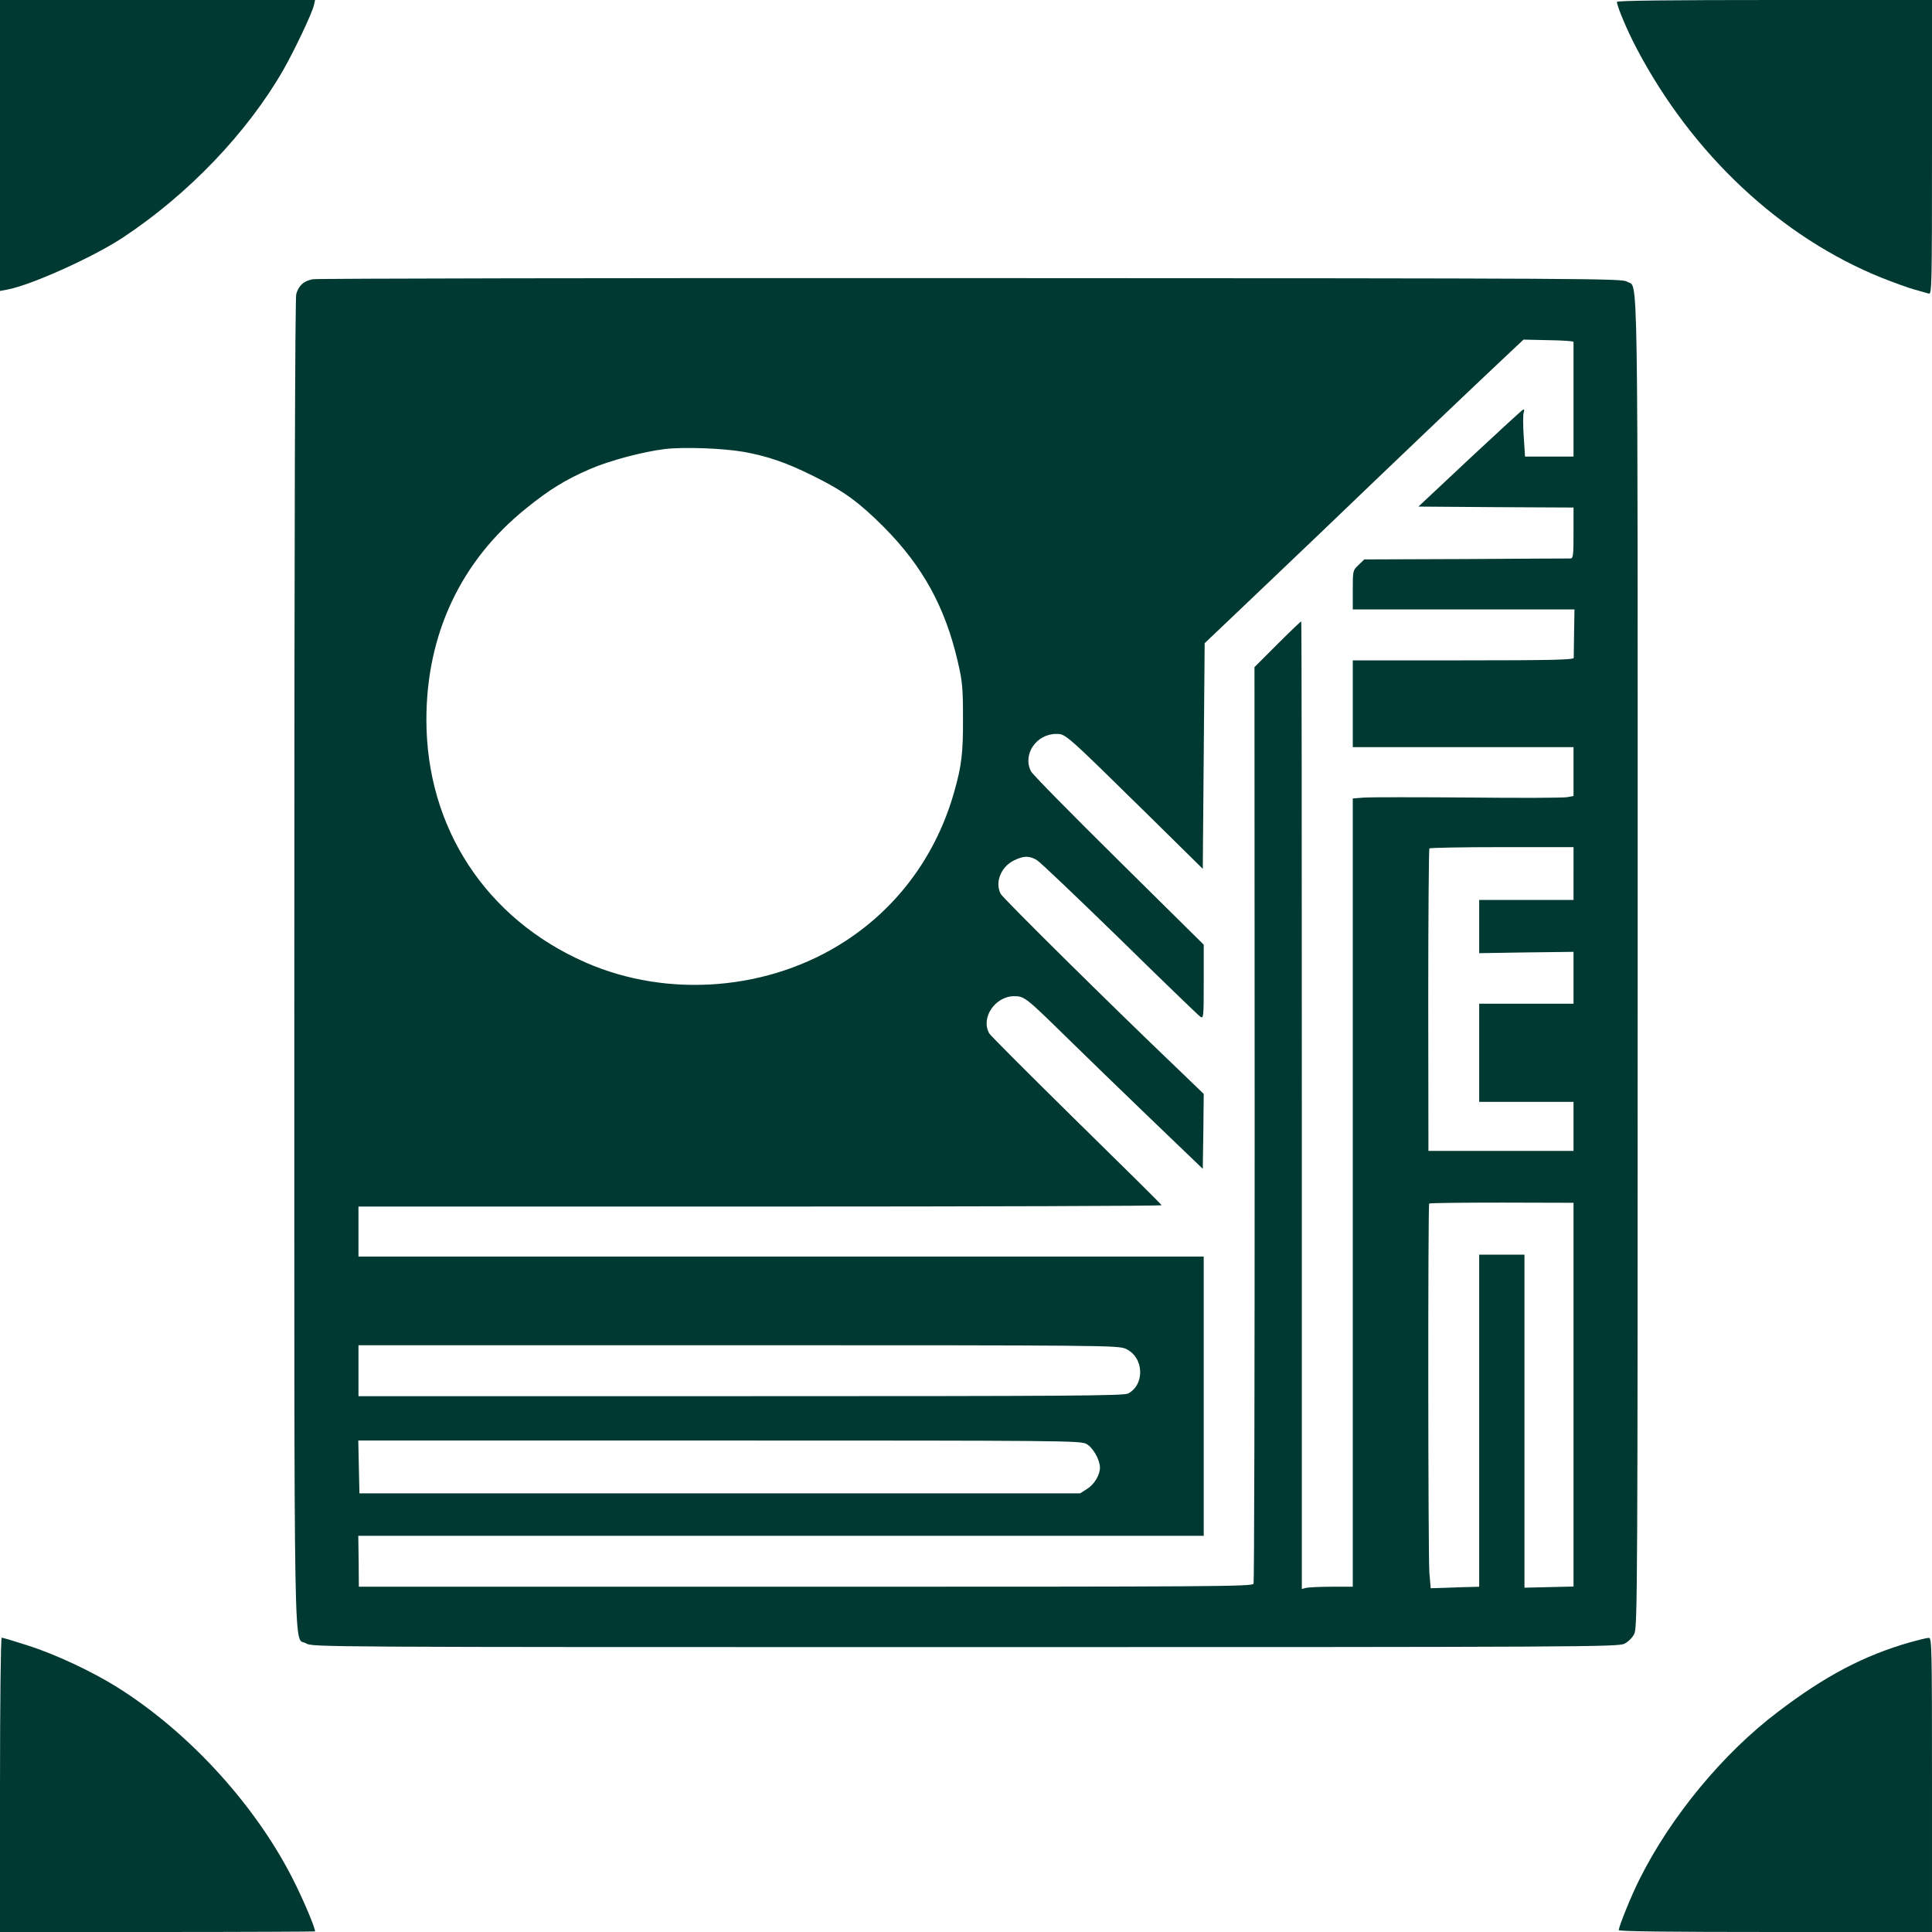 <?xml version="1.0" standalone="no"?>
<!DOCTYPE svg PUBLIC "-//W3C//DTD SVG 20010904//EN"
 "http://www.w3.org/TR/2001/REC-SVG-20010904/DTD/svg10.dtd">
<svg version="1.0" xmlns="http://www.w3.org/2000/svg"
 width="1024pt" height="1024pt" viewBox="0 0 1024 1024"
 preserveAspectRatio="xMidYMid meet">

<g transform="translate(0,1024) scale(0.1,-0.1)"
fill="#003932" stroke="none">
<path d="M0 9469 l0 -771 38 7 c125 23 454 171 612 275 347 229 661 557 852
890 59 104 152 299 162 343 l6 27 -835 0 -835 0 0 -771z"/>
<path d="M8570 10230 c0 -22 54 -151 103 -244 296 -564 767 -1004 1302 -1219
61 -24 137 -52 170 -61 33 -9 68 -19 78 -22 16 -5 17 37 17 775 l0 781 -835 0
c-537 0 -835 -3 -835 -10z"/>
<path d="M1658 8760 c-48 -9 -75 -33 -88 -79 -6 -24 -10 -1238 -10 -3549 0
-3866 -5 -3561 62 -3602 33 -20 40 -20 3493 -20 3274 0 3462 1 3495 18 20 10
42 32 52 52 17 33 18 224 18 3558 0 3843 4 3569 -56 3609 -27 17 -155 18
-3479 19 -1897 1 -3467 -2 -3487 -6z m6682 -332 c0 -5 0 -143 0 -308 l0 -300
-129 0 -128 0 -7 108 c-4 59 -4 115 0 126 4 12 3 17 -3 15 -6 -2 -133 -119
-283 -259 l-272 -255 411 -3 411 -2 0 -135 c0 -122 -2 -135 -17 -135 -10 0
-260 -1 -555 -3 l-537 -2 -30 -29 c-31 -29 -31 -31 -31 -133 l0 -103 588 0
587 0 -2 -123 c-1 -67 -2 -128 -2 -134 -1 -10 -125 -13 -586 -13 l-585 0 0
-230 0 -230 585 0 585 0 0 -130 0 -129 -33 -6 c-18 -4 -253 -5 -523 -2 -269 2
-517 2 -551 0 l-63 -5 0 -2089 0 -2089 -112 0 c-62 0 -123 -3 -136 -6 l-22 -6
0 2562 c0 1410 -1 2565 -3 2566 -2 2 -58 -52 -125 -119 l-123 -123 1 -2421 c0
-1331 -2 -2428 -6 -2437 -6 -15 -198 -16 -2374 -16 l-2368 0 -1 135 -2 135
2241 0 2240 0 0 740 0 740 -2240 0 -2240 0 0 133 0 132 2130 0 c1171 0 2129 3
2127 7 -1 4 -204 205 -452 448 -247 243 -455 451 -462 463 -46 82 31 197 133
197 53 0 62 -7 274 -215 96 -94 299 -291 450 -436 l275 -264 3 199 2 198 -137
132 c-350 334 -926 904 -939 928 -32 61 1 144 71 178 51 25 81 25 121 1 17
-10 214 -198 439 -417 224 -220 416 -405 426 -412 18 -13 19 -6 19 184 l0 197
-450 445 c-248 245 -457 457 -465 473 -47 89 27 199 133 199 51 0 44 6 497
-439 l280 -276 5 598 5 598 202 192 c111 106 293 279 405 386 406 390 816 780
948 904 l135 127 133 -3 c72 -1 132 -5 132 -9z m-4398 -583 c127 -23 227 -57
373 -130 158 -78 239 -138 370 -269 206 -208 324 -423 391 -711 25 -107 28
-140 28 -300 1 -184 -7 -253 -46 -390 -93 -332 -295 -609 -576 -792 -402 -263
-940 -307 -1379 -114 -527 231 -843 714 -843 1286 0 454 183 843 528 1120 123
100 210 153 337 208 105 46 284 93 399 107 105 12 308 4 418 -15z m4398 -2235
l0 -140 -250 0 -250 0 0 -141 0 -141 250 4 250 3 0 -137 0 -138 -250 0 -250 0
0 -260 0 -260 250 0 250 0 0 -130 0 -130 -385 0 -384 0 -1 798 c0 439 3 801 6
805 4 4 178 7 386 7 l378 0 0 -140z m0 -2762 l0 -1017 -130 -3 -130 -3 0 883
0 882 -120 0 -120 0 0 -880 0 -880 -32 -1 c-18 0 -76 -2 -129 -4 l-96 -3 -7
82 c-7 94 -8 1950 -1 1957 2 3 176 5 385 5 l380 -1 0 -1017z m-2373 243 c96
-44 103 -189 12 -237 -24 -12 -304 -14 -2054 -14 l-2025 0 0 135 0 135 2013 0
c1955 0 2013 -1 2054 -19z m-209 -504 c35 -19 71 -83 72 -125 0 -40 -30 -90
-69 -114 l-36 -23 -1910 0 -1910 0 -3 140 -3 140 1913 0 c1830 0 1914 -1 1946
-18z"/>
<path d="M0 780 l0 -780 835 0 c459 0 835 2 835 3 0 19 -52 144 -104 250 -197
403 -555 799 -941 1042 -133 84 -333 178 -479 224 -71 23 -132 41 -137 41 -5
0 -9 -343 -9 -780z"/>
<path d="M10125 1536 c-247 -71 -451 -178 -704 -371 -289 -219 -565 -553 -731
-885 -43 -85 -110 -250 -110 -270 0 -7 263 -10 830 -10 l830 0 0 780 c0 736
-1 780 -17 779 -10 0 -54 -11 -98 -23z"/>
</g>
</svg>
